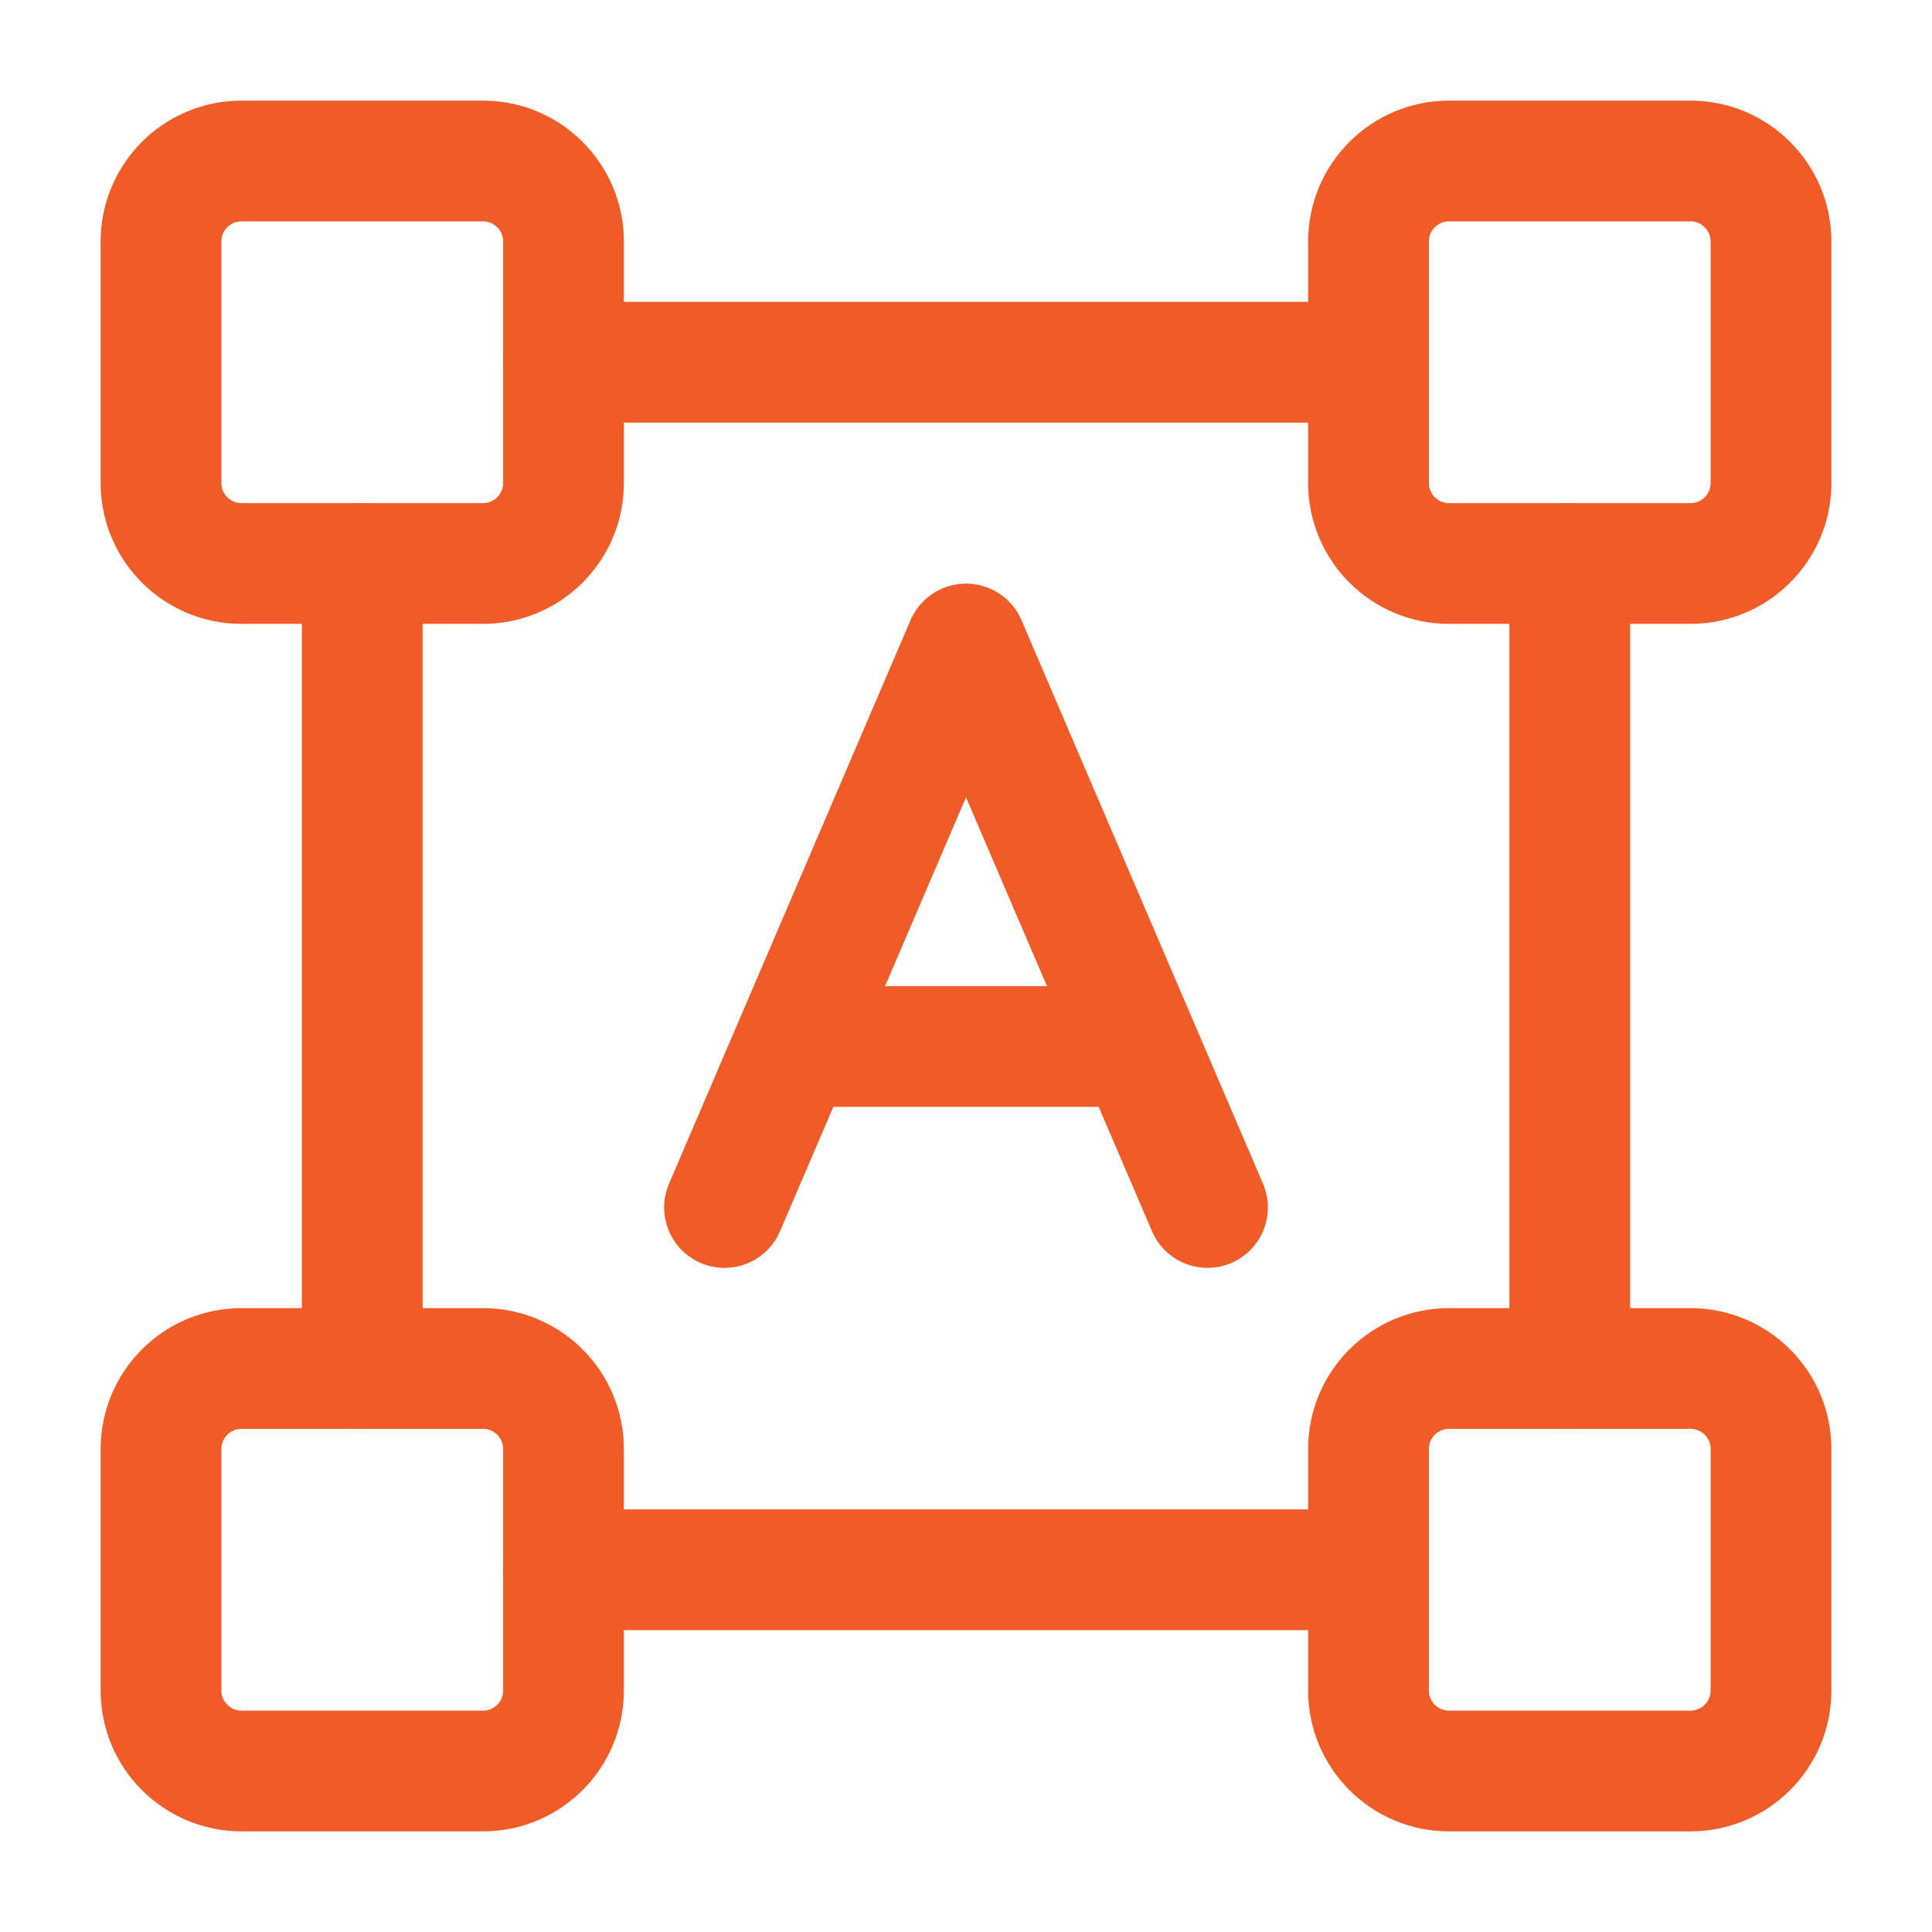 <?xml version="1.0" encoding="UTF-8"?> <svg xmlns="http://www.w3.org/2000/svg" width="24" height="24" viewBox="0 0 24 24" fill="none"> <path d="M2 6V3C2 2.448 2.448 2 3 2H6C6.552 2 7 2.448 7 3V6C7 6.552 6.552 7 6 7H3C2.448 7 2 6.552 2 6Z" stroke="#F05C27" stroke-width="1.5" stroke-linecap="round" stroke-linejoin="round"></path> <path d="M17 6V3C17 2.448 17.448 2 18 2H21C21.552 2 22 2.448 22 3V6C22 6.552 21.552 7 21 7H18C17.448 7 17 6.552 17 6Z" stroke="#F05C27" stroke-width="1.5" stroke-linecap="round" stroke-linejoin="round"></path> <path d="M17 21V18C17 17.448 17.448 17 18 17H21C21.552 17 22 17.448 22 18V21C22 21.552 21.552 22 21 22H18C17.448 22 17 21.552 17 21Z" stroke="#F05C27" stroke-width="1.5" stroke-linecap="round" stroke-linejoin="round"></path> <path d="M2 21V18C2 17.448 2.448 17 3 17H6C6.552 17 7 17.448 7 18V21C7 21.552 6.552 22 6 22H3C2.448 22 2 21.552 2 21Z" stroke="#F05C27" stroke-width="1.5" stroke-linecap="round" stroke-linejoin="round"></path> <path d="M10 13H14" stroke="#F05C27" stroke-width="1.5" stroke-linecap="round"></path> <path d="M9 15L12 8L15 15" stroke="#F05C27" stroke-width="1.5" stroke-linecap="round" stroke-linejoin="round"></path> <path d="M7 4.5H17M19.5 7V17M17 19.5H7M4.5 17V7" stroke="#F05C27" stroke-width="1.5" stroke-linecap="round" stroke-linejoin="round"></path> </svg> 